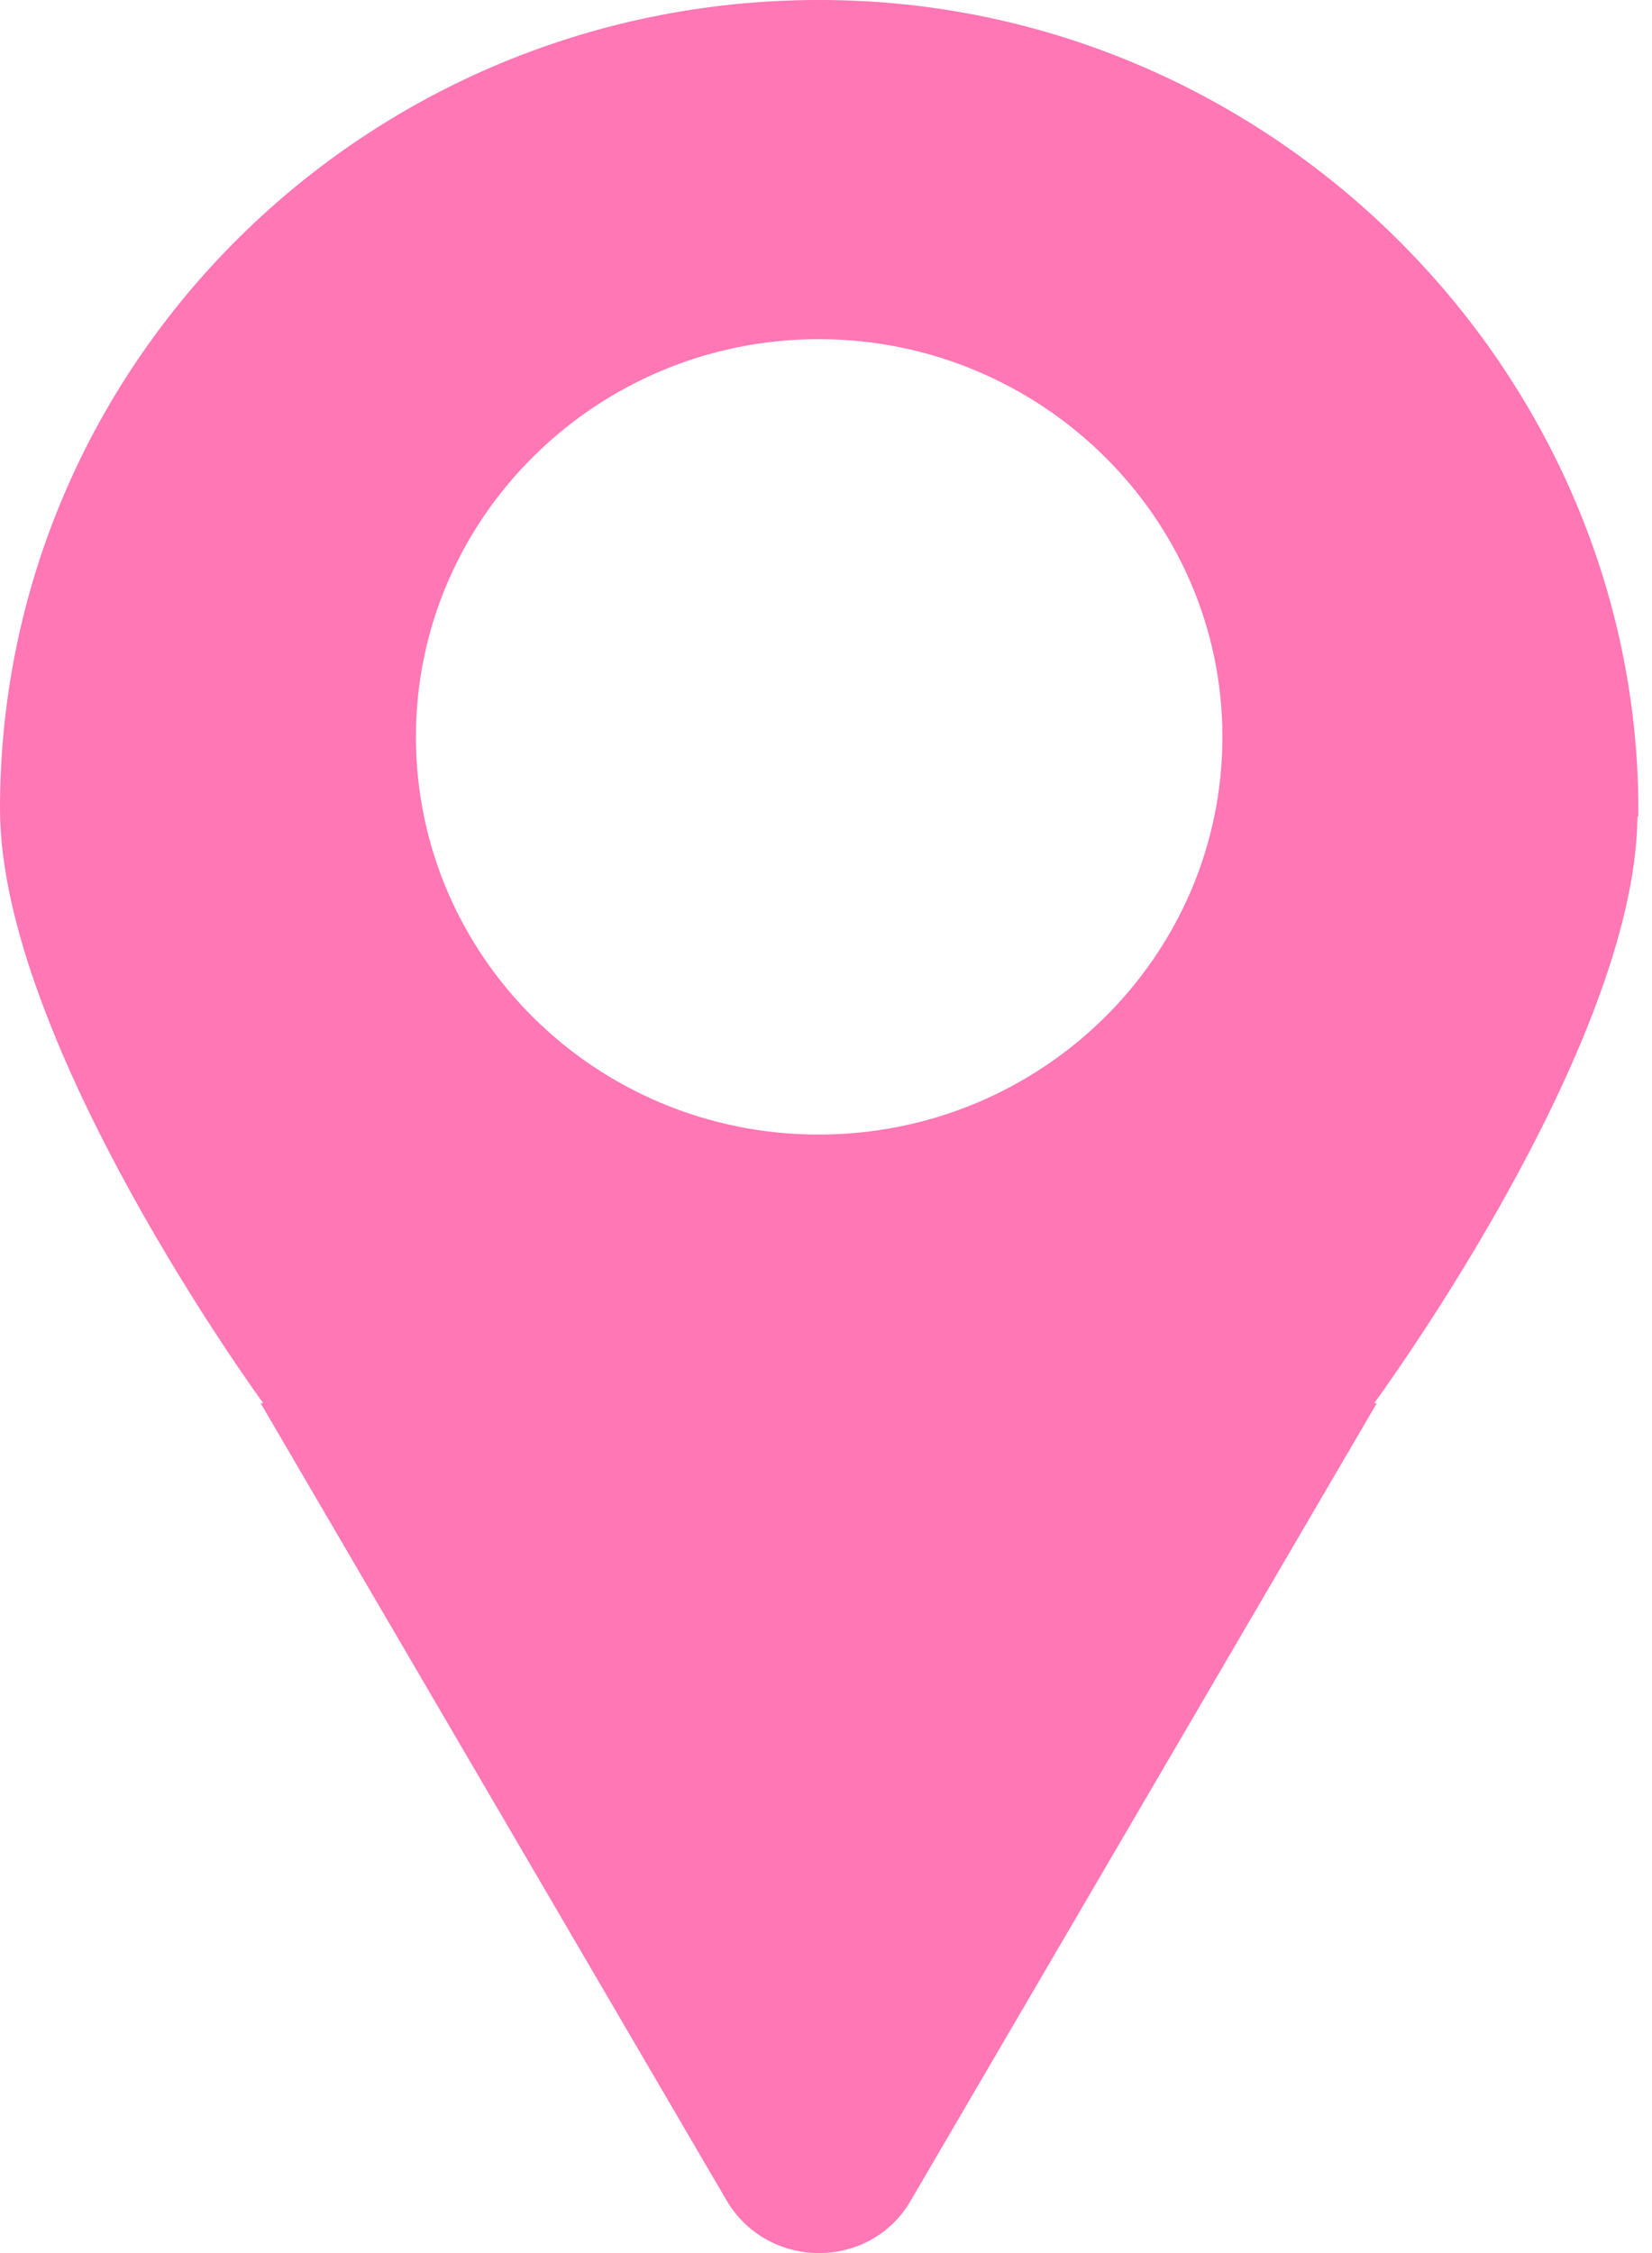 <svg xmlns="http://www.w3.org/2000/svg" width="22" height="30" viewBox="0 0 22 30" fill="none"><path d="M21.818 10.873C21.865 5.173 17.272 0.328 11.511 0.016C5.212 -0.319 0 4.62 0 10.769C0 13.896 3.506 18.684 3.506 18.684H3.471L9.676 29.299C10.225 30.234 11.592 30.234 12.13 29.299L18.335 18.684H18.3C18.3 18.684 21.783 13.954 21.806 10.873H21.818ZM10.903 15.107C7.935 15.107 5.539 12.731 5.539 9.812C5.539 6.893 7.947 4.516 10.903 4.516C13.86 4.516 16.279 6.893 16.279 9.812C16.279 12.731 13.871 15.107 10.903 15.107Z" fill="#FF77B4"></path></svg>